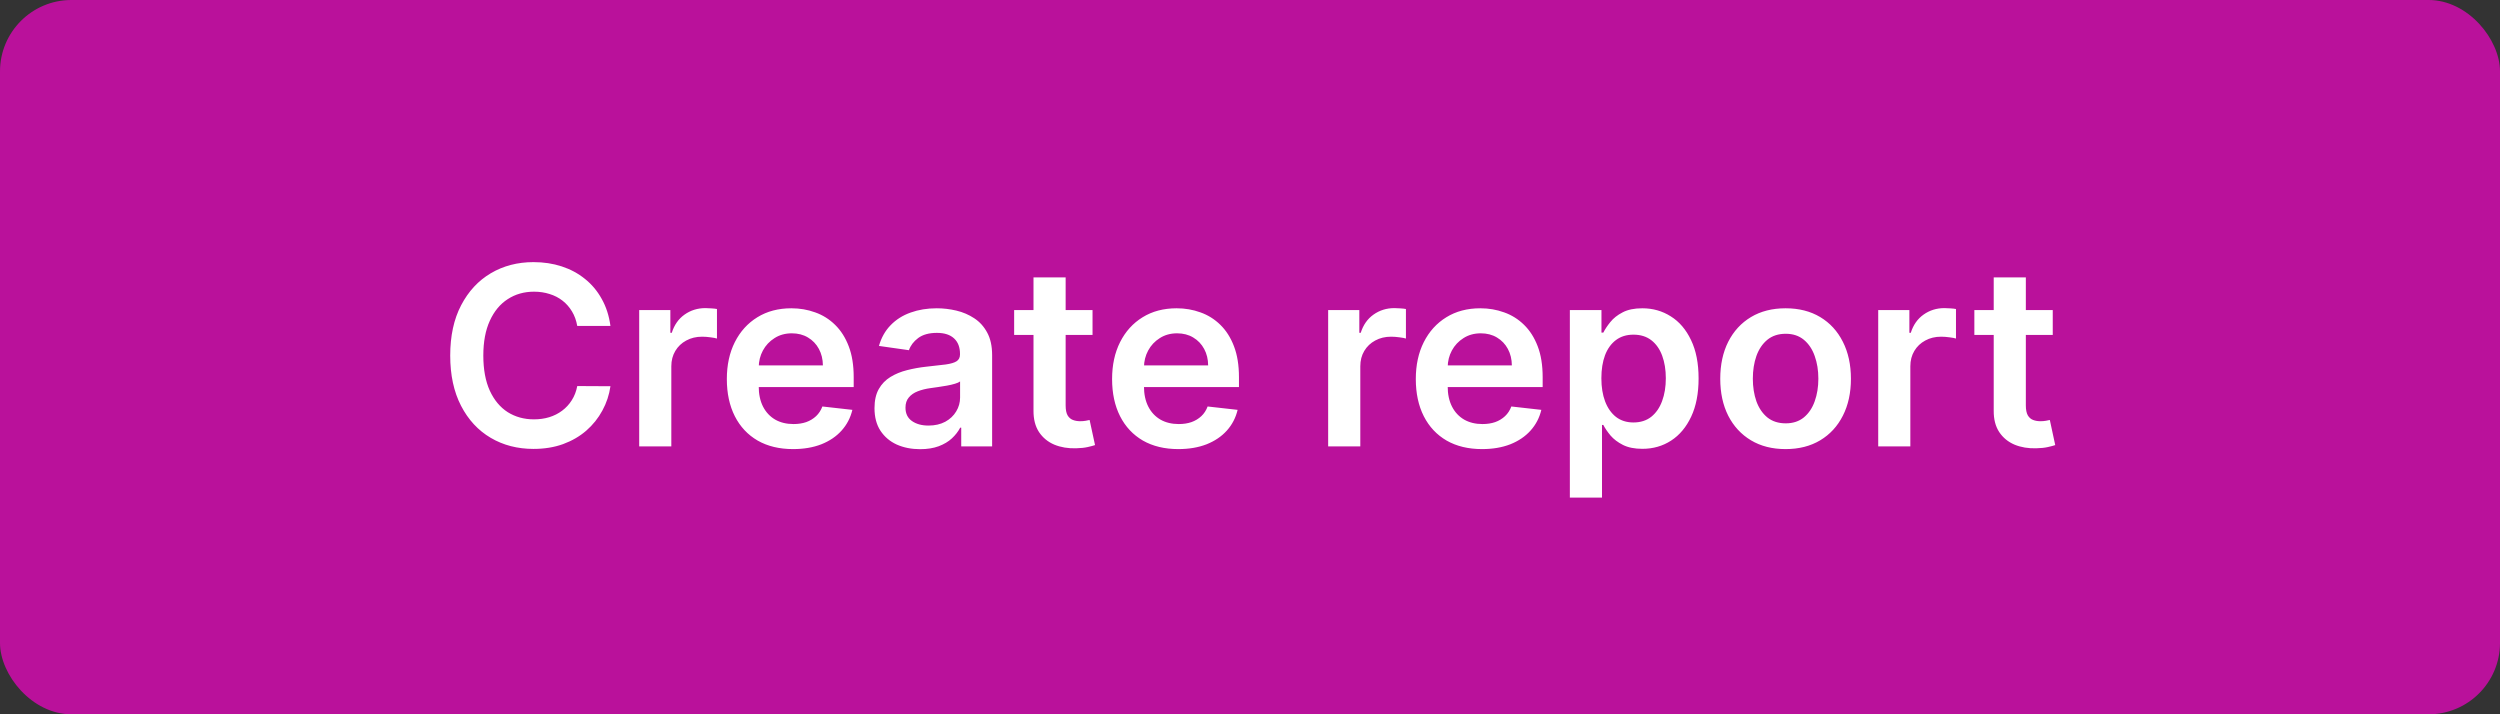<svg width="140" height="40" viewBox="0 0 140 40" fill="none" xmlns="http://www.w3.org/2000/svg">
<rect x="0" y="0" width="140" height="40" fill="#333333" stroke="none"/>
<g clip-path="url(#clip0_2980_32894)">
<rect width="140" height="40" rx="4" fill="#BA119B"/>
<path d="M34.185 18.254H32.326C32.273 17.949 32.175 17.678 32.033 17.443C31.89 17.204 31.713 17.002 31.501 16.837C31.288 16.671 31.047 16.547 30.775 16.464C30.506 16.378 30.216 16.334 29.905 16.334C29.351 16.334 28.861 16.474 28.433 16.752C28.006 17.027 27.671 17.432 27.429 17.965C27.187 18.495 27.066 19.143 27.066 19.909C27.066 20.688 27.187 21.344 27.429 21.878C27.674 22.408 28.009 22.809 28.433 23.081C28.861 23.349 29.35 23.484 29.9 23.484C30.205 23.484 30.49 23.444 30.755 23.364C31.023 23.282 31.264 23.16 31.476 23.001C31.691 22.842 31.872 22.647 32.018 22.415C32.167 22.183 32.27 21.918 32.326 21.619L34.185 21.629C34.116 22.113 33.965 22.567 33.733 22.991C33.504 23.416 33.204 23.79 32.833 24.115C32.462 24.437 32.028 24.688 31.53 24.871C31.033 25.05 30.481 25.139 29.875 25.139C28.98 25.139 28.181 24.932 27.479 24.518C26.776 24.104 26.222 23.505 25.818 22.723C25.414 21.941 25.212 21.003 25.212 19.909C25.212 18.812 25.415 17.874 25.823 17.095C26.231 16.313 26.786 15.715 27.488 15.3C28.191 14.886 28.987 14.679 29.875 14.679C30.442 14.679 30.969 14.758 31.456 14.918C31.943 15.077 32.377 15.31 32.758 15.619C33.14 15.924 33.453 16.298 33.698 16.742C33.947 17.183 34.109 17.687 34.185 18.254ZM35.795 25V17.364H37.54V18.636H37.619C37.759 18.195 37.997 17.856 38.335 17.617C38.677 17.375 39.066 17.254 39.504 17.254C39.603 17.254 39.714 17.259 39.837 17.269C39.963 17.276 40.067 17.287 40.15 17.304V18.959C40.074 18.933 39.953 18.91 39.787 18.89C39.625 18.867 39.467 18.855 39.315 18.855C38.987 18.855 38.692 18.926 38.43 19.069C38.171 19.208 37.967 19.402 37.818 19.651C37.669 19.899 37.594 20.186 37.594 20.511V25H35.795ZM44.412 25.149C43.646 25.149 42.985 24.99 42.428 24.672C41.875 24.35 41.449 23.896 41.151 23.31C40.852 22.72 40.703 22.025 40.703 21.227C40.703 20.441 40.852 19.752 41.151 19.158C41.452 18.562 41.873 18.098 42.413 17.766C42.953 17.432 43.588 17.264 44.317 17.264C44.788 17.264 45.232 17.34 45.65 17.493C46.071 17.642 46.442 17.874 46.763 18.189C47.088 18.504 47.343 18.905 47.529 19.392C47.715 19.876 47.807 20.453 47.807 21.122V21.674H41.548V20.461H46.082C46.079 20.116 46.004 19.81 45.859 19.541C45.713 19.269 45.509 19.056 45.247 18.9C44.989 18.744 44.687 18.666 44.342 18.666C43.974 18.666 43.651 18.756 43.373 18.935C43.094 19.11 42.877 19.342 42.721 19.631C42.569 19.916 42.491 20.229 42.488 20.57V21.629C42.488 22.073 42.569 22.454 42.731 22.773C42.894 23.088 43.121 23.329 43.413 23.499C43.704 23.664 44.046 23.747 44.437 23.747C44.699 23.747 44.935 23.711 45.148 23.638C45.36 23.562 45.544 23.451 45.7 23.305C45.855 23.159 45.973 22.978 46.053 22.763L47.733 22.952C47.627 23.396 47.425 23.784 47.126 24.115C46.831 24.443 46.453 24.698 45.993 24.881C45.532 25.06 45.005 25.149 44.412 25.149ZM51.527 25.154C51.044 25.154 50.608 25.068 50.22 24.896C49.835 24.72 49.531 24.461 49.305 24.12C49.083 23.779 48.972 23.358 48.972 22.857C48.972 22.426 49.052 22.07 49.211 21.788C49.37 21.507 49.587 21.281 49.862 21.112C50.137 20.943 50.447 20.816 50.792 20.729C51.14 20.64 51.499 20.575 51.87 20.535C52.318 20.489 52.681 20.448 52.959 20.411C53.238 20.371 53.44 20.312 53.566 20.232C53.695 20.149 53.76 20.022 53.76 19.849V19.82C53.76 19.445 53.649 19.155 53.427 18.95C53.205 18.744 52.885 18.641 52.467 18.641C52.026 18.641 51.677 18.738 51.418 18.93C51.163 19.122 50.99 19.349 50.901 19.611L49.221 19.372C49.353 18.908 49.572 18.52 49.877 18.209C50.182 17.894 50.555 17.659 50.995 17.503C51.436 17.344 51.923 17.264 52.457 17.264C52.825 17.264 53.191 17.307 53.556 17.393C53.92 17.48 54.254 17.622 54.555 17.821C54.857 18.017 55.099 18.283 55.281 18.621C55.467 18.959 55.559 19.382 55.559 19.889V25H53.829V23.951H53.77C53.66 24.163 53.506 24.362 53.307 24.548C53.112 24.73 52.865 24.877 52.566 24.99C52.272 25.099 51.925 25.154 51.527 25.154ZM51.995 23.832C52.356 23.832 52.669 23.76 52.934 23.618C53.2 23.472 53.403 23.28 53.546 23.041C53.692 22.803 53.765 22.542 53.765 22.261V21.361C53.708 21.407 53.612 21.45 53.476 21.49C53.344 21.53 53.195 21.565 53.029 21.595C52.863 21.624 52.699 21.651 52.537 21.674C52.374 21.697 52.233 21.717 52.114 21.734C51.846 21.77 51.605 21.83 51.393 21.913C51.181 21.995 51.014 22.111 50.891 22.261C50.768 22.407 50.707 22.595 50.707 22.827C50.707 23.159 50.828 23.409 51.07 23.578C51.312 23.747 51.62 23.832 51.995 23.832ZM61.182 17.364V18.756H56.792V17.364H61.182ZM57.876 15.534H59.676V22.703C59.676 22.945 59.712 23.131 59.785 23.26C59.861 23.386 59.961 23.472 60.084 23.518C60.206 23.565 60.342 23.588 60.491 23.588C60.604 23.588 60.707 23.58 60.799 23.563C60.896 23.547 60.968 23.532 61.018 23.518L61.322 24.925C61.225 24.959 61.088 24.995 60.909 25.035C60.733 25.075 60.518 25.098 60.263 25.104C59.812 25.118 59.406 25.05 59.044 24.901C58.683 24.748 58.397 24.513 58.184 24.195C57.976 23.876 57.873 23.479 57.876 23.001V15.534ZM65.986 25.149C65.22 25.149 64.559 24.99 64.002 24.672C63.449 24.35 63.023 23.896 62.725 23.31C62.426 22.72 62.277 22.025 62.277 21.227C62.277 20.441 62.426 19.752 62.725 19.158C63.026 18.562 63.447 18.098 63.987 17.766C64.528 17.432 65.162 17.264 65.892 17.264C66.362 17.264 66.806 17.34 67.224 17.493C67.645 17.642 68.016 17.874 68.338 18.189C68.662 18.504 68.918 18.905 69.103 19.392C69.289 19.876 69.382 20.453 69.382 21.122V21.674H63.122V20.461H67.656C67.653 20.116 67.579 19.81 67.433 19.541C67.287 19.269 67.083 19.056 66.821 18.9C66.563 18.744 66.261 18.666 65.916 18.666C65.549 18.666 65.225 18.756 64.947 18.935C64.669 19.11 64.451 19.342 64.296 19.631C64.143 19.916 64.065 20.229 64.062 20.57V21.629C64.062 22.073 64.143 22.454 64.306 22.773C64.468 23.088 64.695 23.329 64.987 23.499C65.278 23.664 65.62 23.747 66.011 23.747C66.273 23.747 66.51 23.711 66.722 23.638C66.934 23.562 67.118 23.451 67.274 23.305C67.43 23.159 67.547 22.978 67.627 22.763L69.307 22.952C69.201 23.396 68.999 23.784 68.701 24.115C68.406 24.443 68.028 24.698 67.567 24.881C67.106 25.06 66.579 25.149 65.986 25.149ZM74.377 25V17.364H76.122V18.636H76.201C76.341 18.195 76.579 17.856 76.917 17.617C77.259 17.375 77.648 17.254 78.086 17.254C78.185 17.254 78.296 17.259 78.419 17.269C78.545 17.276 78.649 17.287 78.732 17.304V18.959C78.656 18.933 78.535 18.91 78.369 18.89C78.207 18.867 78.049 18.855 77.897 18.855C77.569 18.855 77.274 18.926 77.012 19.069C76.753 19.208 76.549 19.402 76.4 19.651C76.251 19.899 76.177 20.186 76.177 20.511V25H74.377ZM82.994 25.149C82.228 25.149 81.567 24.99 81.01 24.672C80.457 24.35 80.031 23.896 79.733 23.31C79.434 22.72 79.285 22.025 79.285 21.227C79.285 20.441 79.434 19.752 79.733 19.158C80.034 18.562 80.455 18.098 80.995 17.766C81.535 17.432 82.17 17.264 82.899 17.264C83.37 17.264 83.814 17.34 84.232 17.493C84.653 17.642 85.024 17.874 85.345 18.189C85.67 18.504 85.925 18.905 86.111 19.392C86.297 19.876 86.389 20.453 86.389 21.122V21.674H80.13V20.461H84.664C84.661 20.116 84.586 19.81 84.441 19.541C84.295 19.269 84.091 19.056 83.829 18.9C83.571 18.744 83.269 18.666 82.924 18.666C82.556 18.666 82.233 18.756 81.955 18.935C81.676 19.11 81.459 19.342 81.303 19.631C81.151 19.916 81.073 20.229 81.07 20.57V21.629C81.07 22.073 81.151 22.454 81.314 22.773C81.476 23.088 81.703 23.329 81.995 23.499C82.286 23.664 82.628 23.747 83.019 23.747C83.281 23.747 83.517 23.711 83.73 23.638C83.942 23.562 84.126 23.451 84.281 23.305C84.437 23.159 84.555 22.978 84.635 22.763L86.315 22.952C86.209 23.396 86.007 23.784 85.708 24.115C85.413 24.443 85.035 24.698 84.575 24.881C84.114 25.06 83.587 25.149 82.994 25.149ZM87.912 27.864V17.364H89.682V18.626H89.786C89.879 18.441 90.01 18.244 90.179 18.035C90.348 17.823 90.577 17.642 90.865 17.493C91.153 17.34 91.521 17.264 91.969 17.264C92.559 17.264 93.091 17.415 93.565 17.717C94.042 18.015 94.42 18.457 94.698 19.044C94.98 19.627 95.121 20.343 95.121 21.192C95.121 22.03 94.983 22.743 94.708 23.329C94.433 23.916 94.059 24.364 93.585 24.672C93.111 24.98 92.574 25.134 91.974 25.134C91.536 25.134 91.173 25.061 90.885 24.916C90.597 24.77 90.365 24.594 90.189 24.389C90.017 24.18 89.882 23.983 89.786 23.797H89.712V27.864H87.912ZM89.677 21.182C89.677 21.676 89.746 22.108 89.886 22.479C90.028 22.851 90.232 23.141 90.497 23.349C90.766 23.555 91.091 23.658 91.472 23.658C91.869 23.658 92.203 23.552 92.471 23.34C92.739 23.124 92.942 22.831 93.078 22.459C93.217 22.085 93.286 21.659 93.286 21.182C93.286 20.708 93.218 20.287 93.082 19.919C92.947 19.551 92.744 19.263 92.476 19.054C92.207 18.845 91.873 18.741 91.472 18.741C91.087 18.741 90.761 18.842 90.492 19.044C90.224 19.246 90.02 19.53 89.881 19.894C89.745 20.259 89.677 20.688 89.677 21.182ZM99.993 25.149C99.247 25.149 98.601 24.985 98.054 24.657C97.507 24.329 97.083 23.87 96.781 23.28C96.483 22.69 96.334 22 96.334 21.212C96.334 20.423 96.483 19.732 96.781 19.139C97.083 18.545 97.507 18.084 98.054 17.756C98.601 17.428 99.247 17.264 99.993 17.264C100.739 17.264 101.385 17.428 101.932 17.756C102.479 18.084 102.901 18.545 103.2 19.139C103.501 19.732 103.652 20.423 103.652 21.212C103.652 22 103.501 22.69 103.2 23.28C102.901 23.87 102.479 24.329 101.932 24.657C101.385 24.985 100.739 25.149 99.993 25.149ZM100.003 23.707C100.407 23.707 100.745 23.596 101.017 23.374C101.289 23.149 101.491 22.847 101.624 22.47C101.76 22.092 101.828 21.671 101.828 21.207C101.828 20.739 101.76 20.317 101.624 19.939C101.491 19.558 101.289 19.255 101.017 19.029C100.745 18.804 100.407 18.691 100.003 18.691C99.589 18.691 99.244 18.804 98.969 19.029C98.697 19.255 98.493 19.558 98.357 19.939C98.225 20.317 98.159 20.739 98.159 21.207C98.159 21.671 98.225 22.092 98.357 22.47C98.493 22.847 98.697 23.149 98.969 23.374C99.244 23.596 99.589 23.707 100.003 23.707ZM105.18 25V17.364H106.925V18.636H107.004C107.143 18.195 107.382 17.856 107.72 17.617C108.061 17.375 108.451 17.254 108.888 17.254C108.988 17.254 109.099 17.259 109.222 17.269C109.347 17.276 109.452 17.287 109.535 17.304V18.959C109.458 18.933 109.338 18.91 109.172 18.89C109.009 18.867 108.852 18.855 108.699 18.855C108.371 18.855 108.076 18.926 107.815 19.069C107.556 19.208 107.352 19.402 107.203 19.651C107.054 19.899 106.979 20.186 106.979 20.511V25H105.18ZM114.954 17.364V18.756H110.564V17.364H114.954ZM111.648 15.534H113.447V22.703C113.447 22.945 113.484 23.131 113.557 23.26C113.633 23.386 113.732 23.472 113.855 23.518C113.978 23.565 114.114 23.588 114.263 23.588C114.375 23.588 114.478 23.58 114.571 23.563C114.667 23.547 114.74 23.532 114.79 23.518L115.093 24.925C114.997 24.959 114.859 24.995 114.68 25.035C114.505 25.075 114.289 25.098 114.034 25.104C113.583 25.118 113.177 25.05 112.816 24.901C112.455 24.748 112.168 24.513 111.956 24.195C111.747 23.876 111.644 23.479 111.648 23.001V15.534Z" fill="white"/>
</g>
<defs>
<clipPath id="clip0_2980_32894">
<rect width="140" height="40" rx="4" fill="white"/>
</clipPath>
</defs>
</svg>
